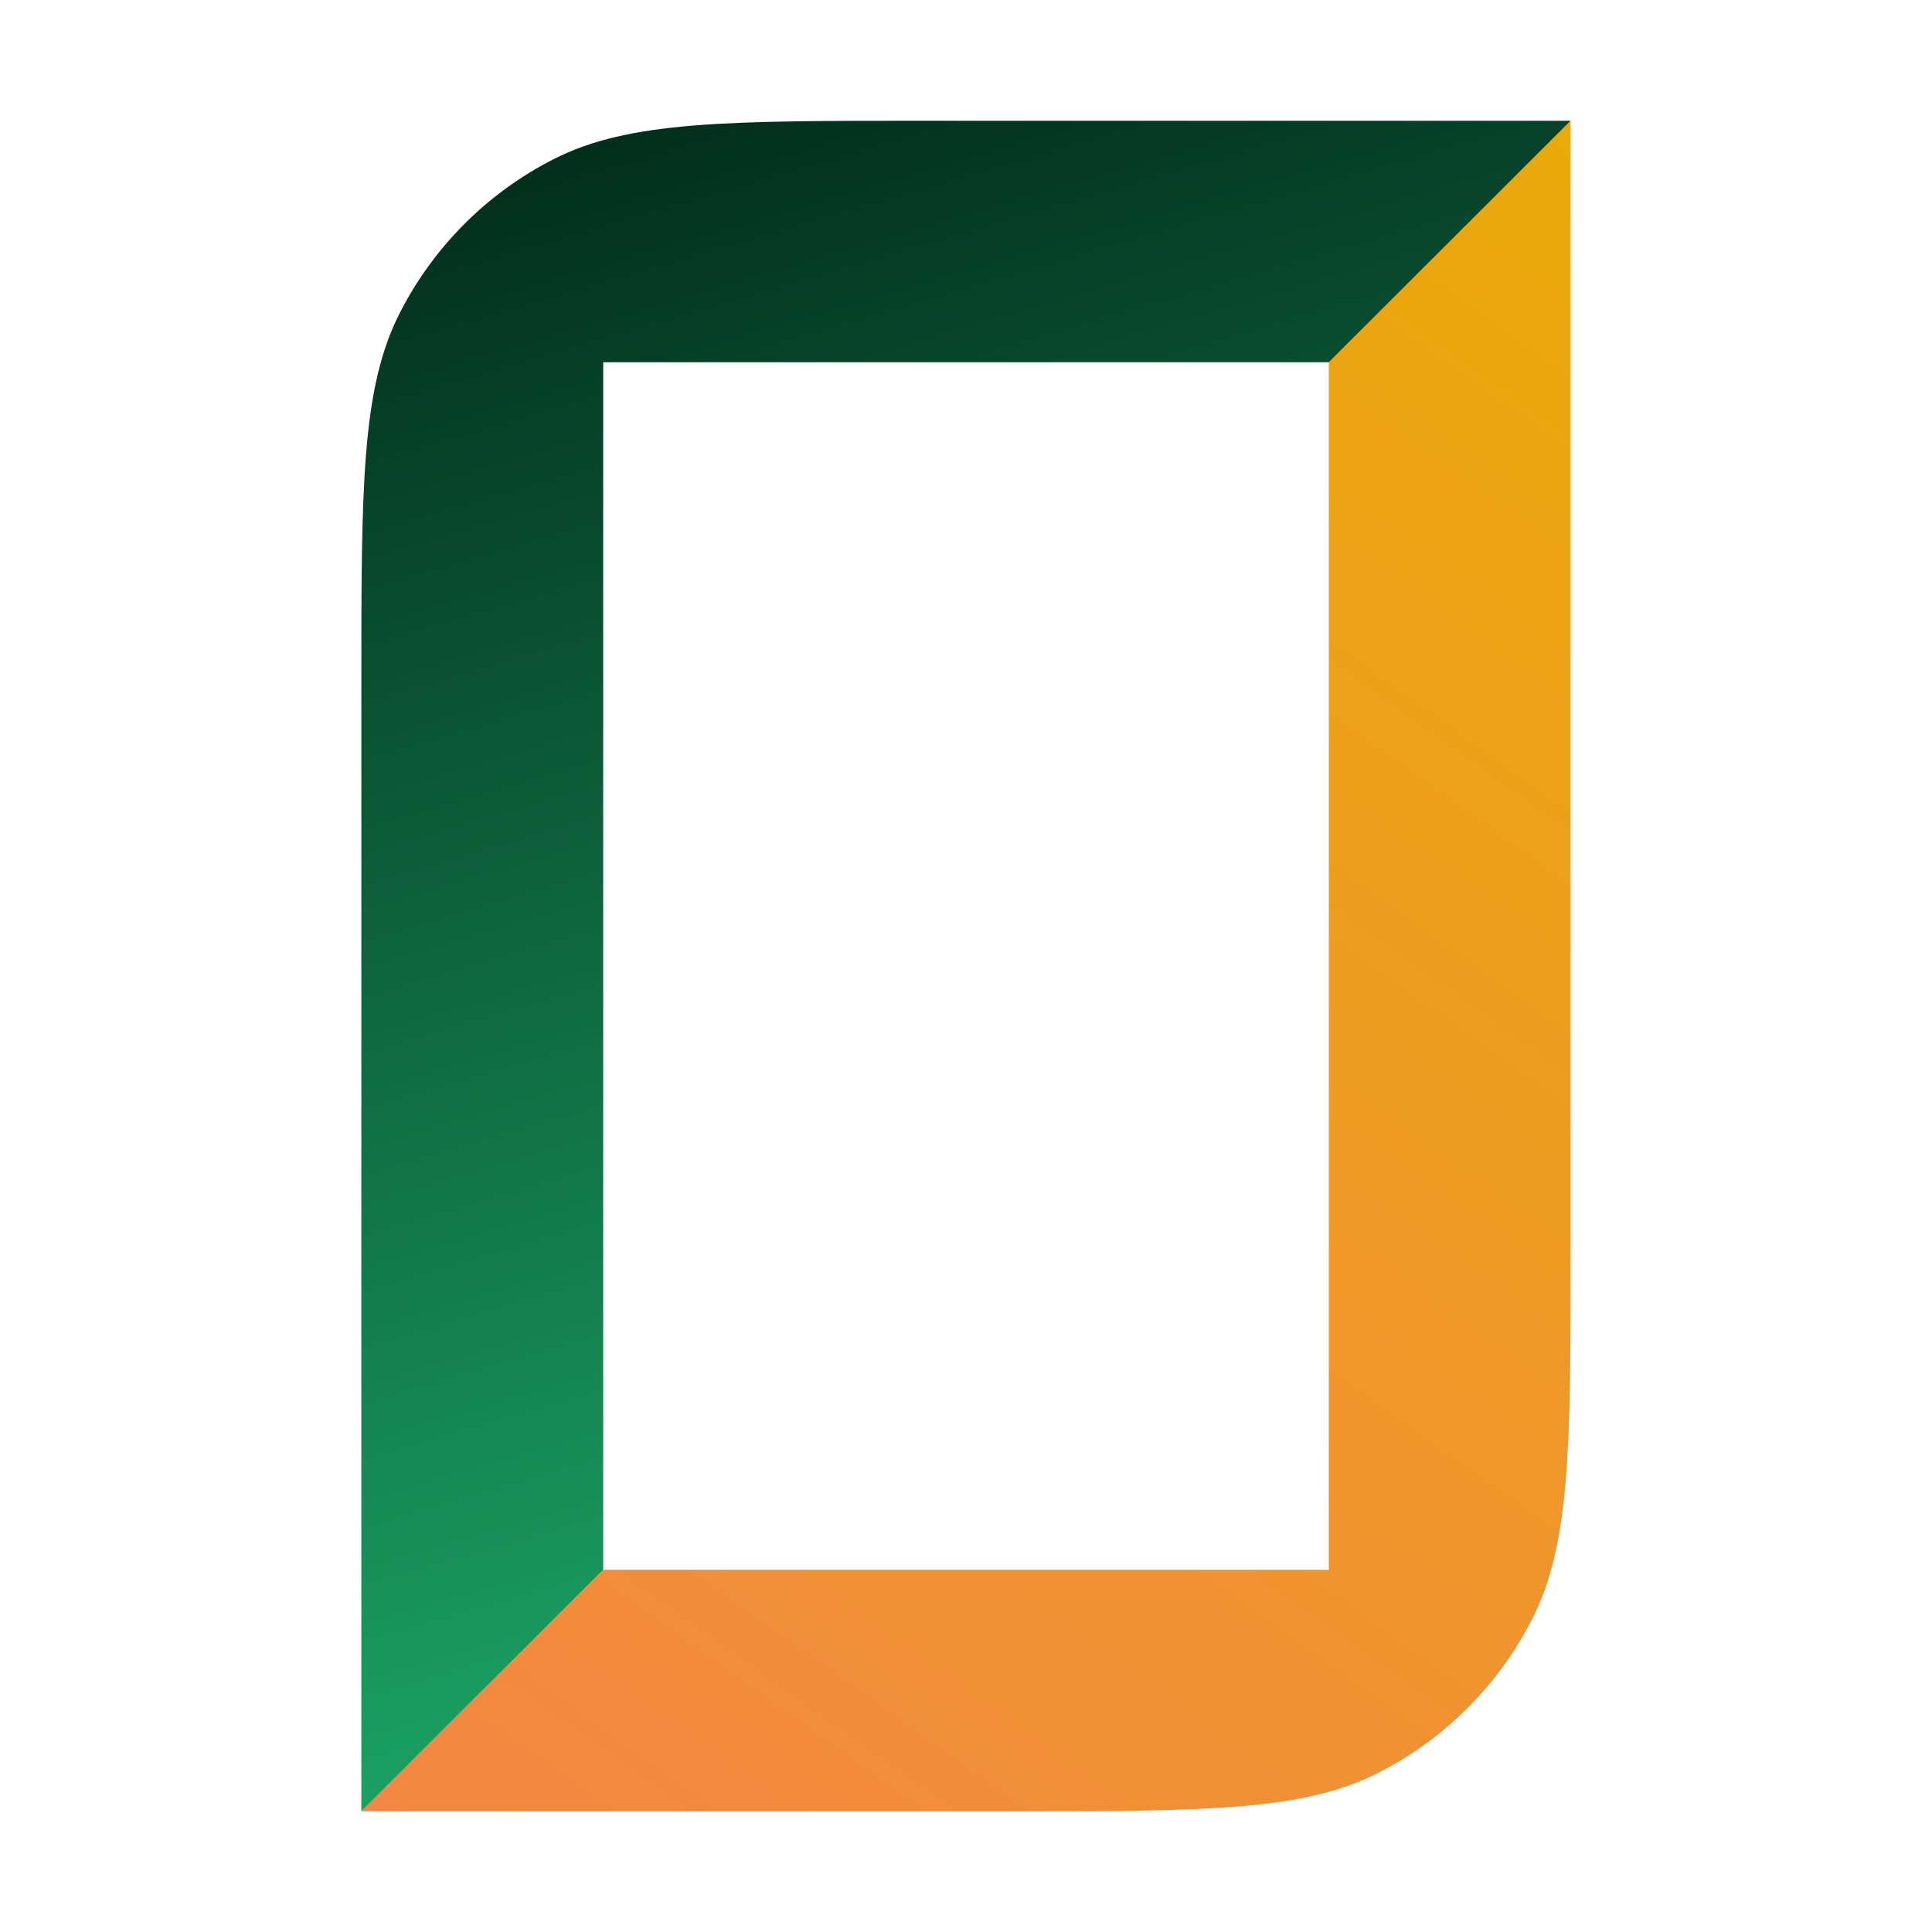 <svg width="32" height="32" viewBox="0 0 32 32" fill="none" xmlns="http://www.w3.org/2000/svg">
<path d="M5.985 30L9.991 26H22.009V6L26.015 2L26.015 20.667C26.015 23.934 26.015 25.567 25.379 26.815C24.82 27.913 23.928 28.805 22.83 29.364C21.582 30 19.949 30 16.682 30L5.985 30Z" fill="url(#paint0_linear_3025_63)"/>
<path d="M26.015 2L22.009 6H9.991V26L5.985 30V11.333C5.985 8.066 5.985 6.433 6.621 5.185C7.18 4.087 8.072 3.195 9.17 2.636C10.418 2 12.051 2 15.318 2L26.015 2Z" fill="url(#paint1_linear_3025_63)"/>
<defs>
<linearGradient id="paint0_linear_3025_63" x1="5.985" y1="30" x2="25.975" y2="1.971" gradientUnits="userSpaceOnUse">
<stop stop-color="#F38744"/>
<stop offset="1" stop-color="#EAAA08"/>
</linearGradient>
<linearGradient id="paint1_linear_3025_63" x1="5.985" y1="2" x2="14.174" y2="30.007" gradientUnits="userSpaceOnUse">
<stop stop-color="#012819"/>
<stop offset="1" stop-color="#1CAB68"/>
</linearGradient>
</defs>
</svg>
